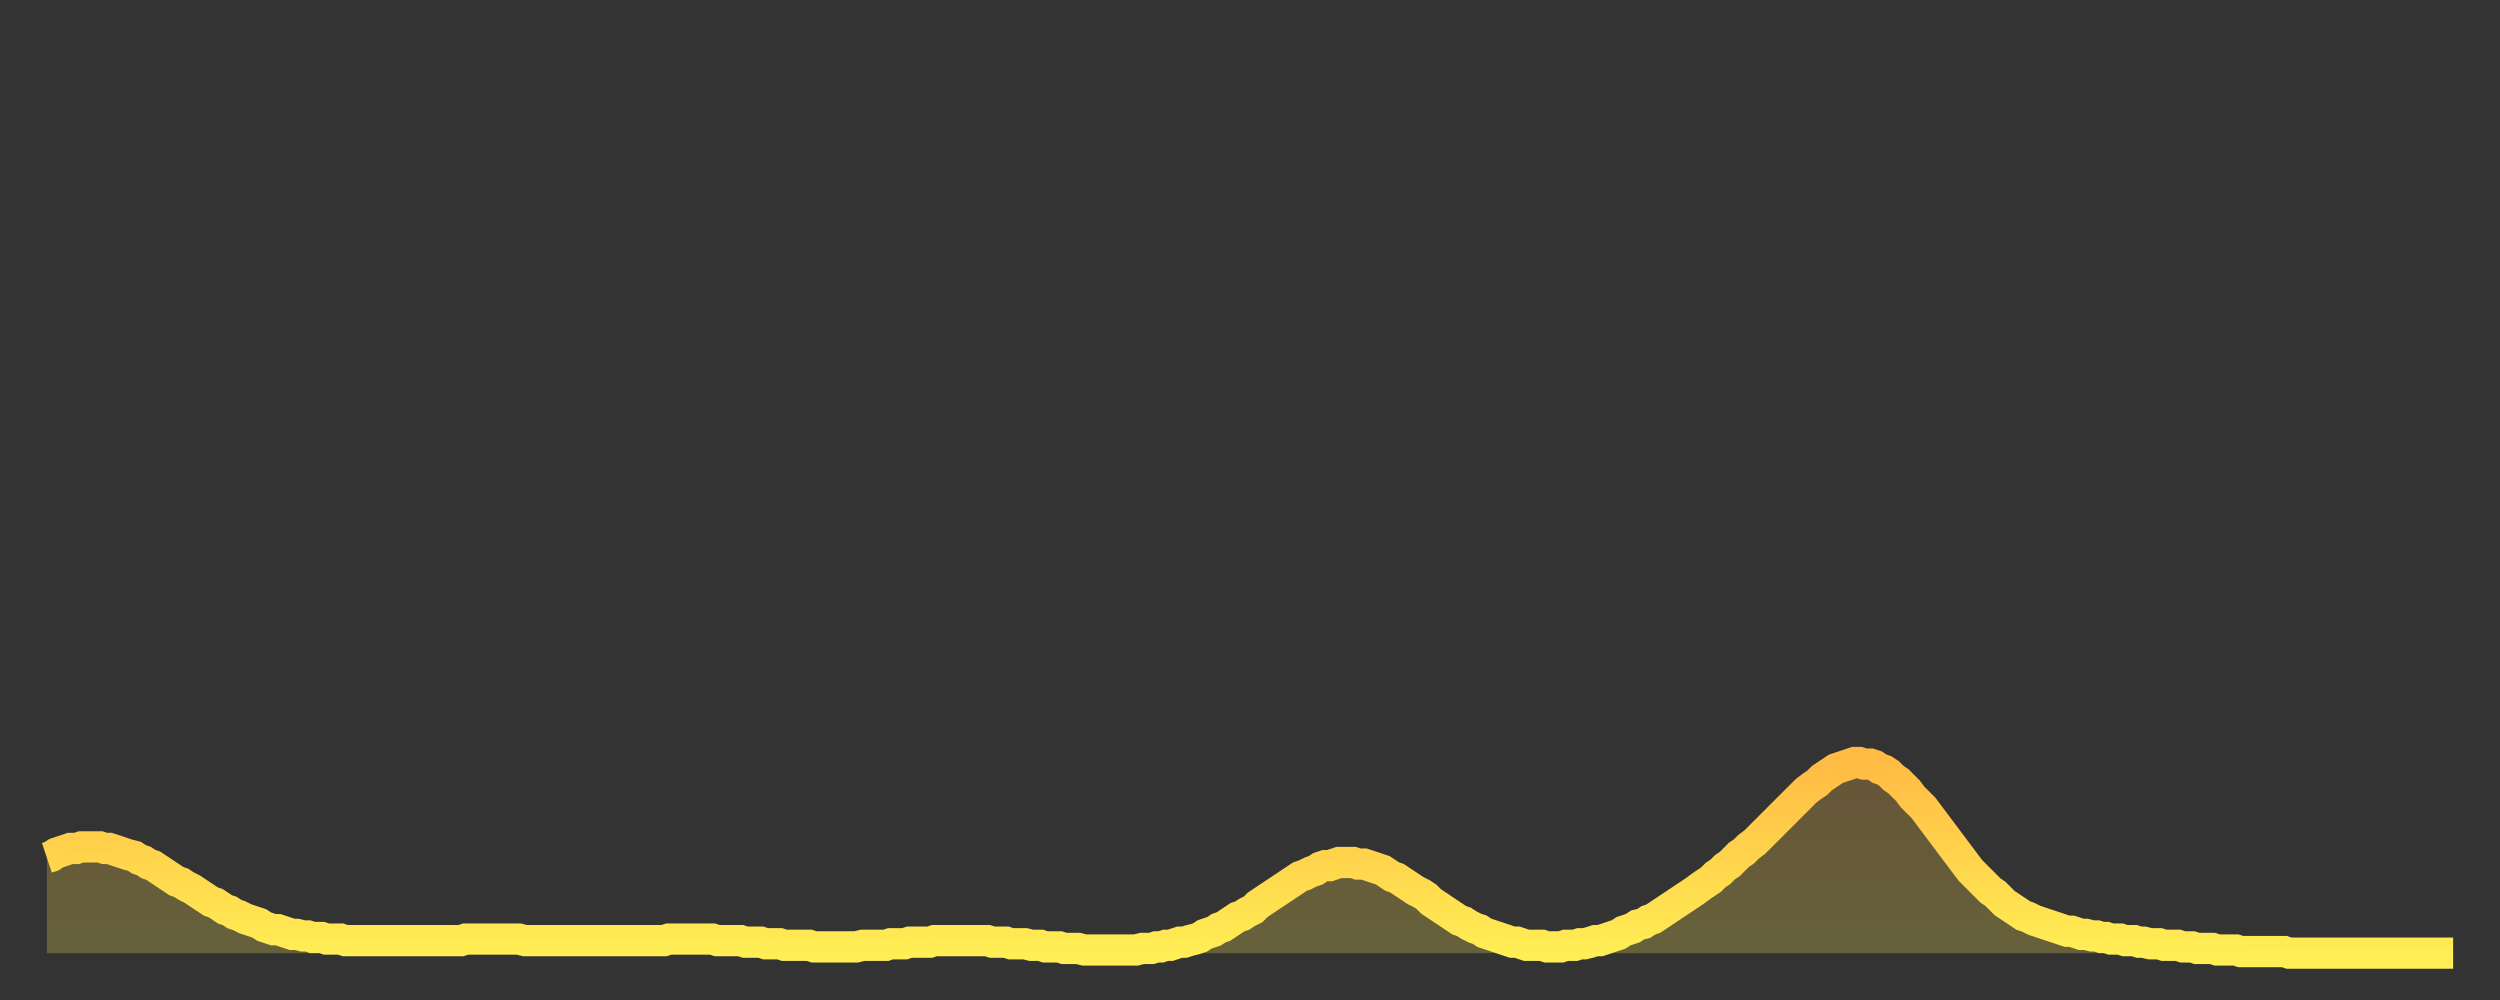 <?xml version="1.0" encoding="utf-8" ?>
<svg baseProfile="full" height="64" version="1.1" width="160" xmlns="http://www.w3.org/2000/svg" xmlns:ev="http://www.w3.org/2001/xml-events" xmlns:xlink="http://www.w3.org/1999/xlink"><rect width="100%" height="100%" fill="#333333" stroke="none"/><defs><linearGradient id="id2029280" x1="0" x2="0" y1="0" y2="1"><stop offset="0%" stop-color="#ffbb44" /><stop offset="50%" stop-color="#ffd44c" /><stop offset="100%" stop-color="#ffee55" /></linearGradient></defs><g transform="translate(3,3)"><g><path d="M 0.0 51.9 0.3 51.8 0.6 51.6 0.9 51.5 1.2 51.4 1.5 51.3 1.9 51.3 2.2 51.2 2.5 51.2 2.8 51.2 3.1 51.2 3.4 51.2 3.7 51.3 4.0 51.3 4.3 51.4 4.6 51.5 4.9 51.6 5.2 51.7 5.6 51.8 5.9 52.0 6.2 52.1 6.5 52.3 6.8 52.4 7.1 52.6 7.4 52.8 7.7 53.0 8.0 53.2 8.3 53.4 8.6 53.5 8.9 53.7 9.3 53.9 9.6 54.1 9.9 54.3 10.2 54.5 10.5 54.7 10.8 54.8 11.1 55.0 11.4 55.2 11.7 55.3 12.0 55.5 12.3 55.6 12.7 55.8 13.0 55.9 13.3 56.0 13.6 56.1 13.9 56.3 14.2 56.4 14.5 56.5 14.8 56.5 15.1 56.6 15.4 56.7 15.7 56.8 16.0 56.8 16.4 56.9 16.7 56.9 17.0 57.0 17.3 57.0 17.6 57.0 17.9 57.1 18.2 57.1 18.5 57.1 18.8 57.1 19.1 57.2 19.4 57.2 19.8 57.2 20.1 57.2 20.4 57.2 20.7 57.2 21.0 57.2 21.3 57.2 21.6 57.2 21.9 57.2 22.2 57.2 22.5 57.2 22.8 57.2 23.1 57.2 23.5 57.2 23.8 57.2 24.1 57.2 24.4 57.2 24.7 57.2 25.0 57.2 25.3 57.2 25.6 57.2 25.9 57.2 26.2 57.2 26.5 57.2 26.8 57.1 27.2 57.1 27.5 57.1 27.8 57.1 28.1 57.1 28.4 57.1 28.7 57.1 29.0 57.1 29.3 57.1 29.6 57.1 29.9 57.1 30.2 57.1 30.6 57.2 30.9 57.2 31.2 57.2 31.5 57.2 31.8 57.2 32.1 57.2 32.4 57.2 32.7 57.2 33.0 57.2 33.3 57.2 33.6 57.2 33.9 57.2 34.3 57.2 34.6 57.2 34.9 57.2 35.2 57.2 35.5 57.2 35.8 57.2 36.1 57.2 36.4 57.2 36.7 57.2 37.0 57.2 37.3 57.2 37.7 57.2 38.0 57.2 38.3 57.2 38.6 57.2 38.9 57.2 39.2 57.2 39.5 57.2 39.8 57.1 40.1 57.1 40.4 57.1 40.7 57.1 41.0 57.1 41.4 57.1 41.7 57.1 42.0 57.1 42.3 57.1 42.6 57.1 42.9 57.2 43.2 57.2 43.5 57.2 43.8 57.2 44.1 57.2 44.4 57.2 44.7 57.3 45.1 57.3 45.4 57.3 45.7 57.3 46.0 57.4 46.3 57.4 46.6 57.4 46.9 57.4 47.2 57.5 47.5 57.5 47.8 57.5 48.1 57.5 48.5 57.5 48.8 57.5 49.1 57.6 49.4 57.6 49.7 57.6 50.0 57.6 50.3 57.6 50.6 57.6 50.9 57.6 51.2 57.6 51.5 57.6 51.8 57.6 52.2 57.5 52.5 57.5 52.8 57.5 53.1 57.5 53.4 57.5 53.7 57.5 54.0 57.4 54.3 57.4 54.6 57.4 54.9 57.4 55.2 57.3 55.6 57.3 55.9 57.3 56.2 57.3 56.5 57.3 56.8 57.2 57.1 57.2 57.4 57.2 57.7 57.2 58.0 57.2 58.3 57.2 58.6 57.2 58.9 57.2 59.3 57.2 59.6 57.2 59.9 57.2 60.2 57.2 60.5 57.3 60.8 57.3 61.1 57.3 61.4 57.3 61.7 57.4 62.0 57.4 62.3 57.4 62.6 57.4 63.0 57.5 63.3 57.5 63.6 57.5 63.9 57.6 64.2 57.6 64.5 57.6 64.8 57.6 65.1 57.7 65.4 57.7 65.7 57.7 66.0 57.7 66.4 57.8 66.7 57.8 67.0 57.8 67.3 57.8 67.6 57.8 67.9 57.8 68.2 57.8 68.5 57.8 68.8 57.8 69.1 57.8 69.4 57.8 69.7 57.8 70.1 57.7 70.4 57.7 70.7 57.7 71.0 57.6 71.3 57.6 71.6 57.5 71.9 57.5 72.2 57.4 72.5 57.3 72.8 57.3 73.1 57.2 73.5 57.1 73.8 57.0 74.1 56.8 74.4 56.7 74.7 56.6 75.0 56.4 75.3 56.3 75.6 56.1 75.9 55.9 76.2 55.7 76.5 55.6 76.8 55.4 77.2 55.2 77.5 54.9 77.8 54.7 78.1 54.5 78.4 54.3 78.7 54.1 79.0 53.9 79.3 53.7 79.6 53.5 79.9 53.3 80.2 53.1 80.5 53.0 80.9 52.8 81.2 52.7 81.5 52.5 81.8 52.4 82.1 52.4 82.4 52.3 82.7 52.2 83.0 52.2 83.3 52.2 83.6 52.2 83.9 52.3 84.3 52.3 84.6 52.4 84.9 52.5 85.2 52.6 85.5 52.7 85.8 52.9 86.1 53.1 86.4 53.2 86.7 53.4 87.0 53.6 87.3 53.8 87.6 54.0 88.0 54.2 88.3 54.4 88.6 54.7 88.9 54.9 89.2 55.1 89.5 55.3 89.8 55.5 90.1 55.7 90.4 55.9 90.7 56.0 91.0 56.2 91.4 56.4 91.7 56.5 92.0 56.7 92.3 56.8 92.6 56.9 92.9 57.0 93.2 57.1 93.5 57.2 93.8 57.3 94.1 57.3 94.4 57.4 94.7 57.5 95.1 57.5 95.4 57.5 95.7 57.5 96.0 57.6 96.3 57.6 96.6 57.6 96.9 57.6 97.2 57.5 97.5 57.5 97.8 57.5 98.1 57.4 98.4 57.4 98.8 57.3 99.1 57.2 99.4 57.2 99.7 57.1 100.0 57.0 100.3 56.9 100.6 56.8 100.9 56.6 101.2 56.5 101.5 56.4 101.8 56.2 102.2 56.1 102.5 55.9 102.8 55.8 103.1 55.6 103.4 55.4 103.7 55.2 104.0 55.0 104.3 54.8 104.6 54.6 104.9 54.4 105.2 54.2 105.5 54.0 105.9 53.7 106.2 53.5 106.5 53.3 106.8 53.0 107.1 52.8 107.4 52.5 107.7 52.3 108.0 52.0 108.3 51.7 108.6 51.5 108.9 51.2 109.3 50.9 109.6 50.6 109.9 50.3 110.2 50.0 110.5 49.7 110.8 49.4 111.1 49.1 111.4 48.8 111.7 48.5 112.0 48.2 112.3 47.9 112.6 47.6 113.0 47.3 113.3 47.1 113.6 46.8 113.9 46.6 114.2 46.4 114.5 46.2 114.8 46.1 115.1 46.0 115.4 45.9 115.7 45.8 116.0 45.8 116.3 45.9 116.7 45.9 117.0 46.0 117.3 46.2 117.6 46.3 117.9 46.5 118.2 46.8 118.5 47.0 118.8 47.3 119.1 47.6 119.4 48.0 119.7 48.3 120.1 48.7 120.4 49.1 120.7 49.5 121.0 49.9 121.3 50.3 121.6 50.7 121.9 51.1 122.2 51.5 122.5 51.9 122.8 52.3 123.1 52.7 123.4 53.0 123.8 53.4 124.1 53.7 124.4 54.0 124.7 54.2 125.0 54.5 125.3 54.8 125.6 55.0 125.9 55.2 126.2 55.4 126.5 55.6 126.8 55.7 127.2 55.9 127.5 56.0 127.8 56.1 128.1 56.2 128.4 56.3 128.7 56.4 129.0 56.5 129.3 56.6 129.6 56.6 129.9 56.7 130.2 56.8 130.5 56.8 130.9 56.9 131.2 56.9 131.5 57.0 131.8 57.0 132.1 57.1 132.4 57.1 132.7 57.1 133.0 57.2 133.3 57.2 133.6 57.2 133.9 57.3 134.2 57.3 134.6 57.4 134.9 57.4 135.2 57.4 135.5 57.5 135.8 57.5 136.1 57.5 136.4 57.5 136.7 57.6 137.0 57.6 137.3 57.6 137.6 57.7 138.0 57.7 138.3 57.7 138.6 57.7 138.9 57.8 139.2 57.8 139.5 57.8 139.8 57.8 140.1 57.8 140.4 57.9 140.7 57.9 141.0 57.9 141.3 57.9 141.7 57.9 142.0 57.9 142.3 57.9 142.6 57.9 142.9 57.9 143.2 57.9 143.5 58.0 143.8 58.0 144.1 58.0 144.4 58.0 144.7 58.0 145.1 58.0 145.4 58.0 145.7 58.0 146.0 58.0 146.3 58.0 146.6 58.0 146.9 58.0 147.2 58.0 147.5 58.0 147.8 58.0 148.1 58.0 148.4 58.0 148.8 58.0 149.1 58.0 149.4 58.0 149.7 58.0 150.0 58.0 150.3 58.0 150.6 58.0 150.9 58.0 151.2 58.0 151.5 58.0 151.8 58.0 152.1 58.0 152.5 58.0 152.8 58.0 153.1 58.0 153.4 58.0 153.7 58.0 154.0 58.0" fill="none" id="graph-curve" opacity="1" stroke="url(#id2029280)" stroke-width="2" /><path d="M 0 58 L 0.0 51.9 0.3 51.8 0.6 51.6 0.9 51.5 1.2 51.4 1.5 51.3 1.9 51.3 2.2 51.2 2.5 51.2 2.8 51.2 3.1 51.2 3.4 51.2 3.7 51.3 4.0 51.3 4.3 51.4 4.6 51.5 4.9 51.6 5.2 51.7 5.6 51.8 5.9 52.0 6.2 52.1 6.5 52.3 6.8 52.4 7.1 52.6 7.4 52.8 7.7 53.0 8.0 53.2 8.3 53.4 8.6 53.5 8.9 53.7 9.3 53.9 9.6 54.1 9.9 54.3 10.2 54.5 10.5 54.7 10.8 54.8 11.1 55.0 11.4 55.2 11.7 55.3 12.0 55.5 12.3 55.6 12.7 55.8 13.0 55.9 13.3 56.0 13.6 56.1 13.9 56.3 14.2 56.4 14.5 56.5 14.8 56.5 15.1 56.6 15.4 56.7 15.7 56.8 16.0 56.8 16.4 56.9 16.7 56.9 17.0 57.0 17.3 57.0 17.6 57.0 17.9 57.1 18.2 57.1 18.5 57.1 18.8 57.1 19.1 57.2 19.4 57.2 19.8 57.2 20.1 57.2 20.4 57.2 20.7 57.2 21.0 57.2 21.3 57.2 21.6 57.2 21.9 57.2 22.2 57.2 22.5 57.2 22.8 57.2 23.1 57.2 23.5 57.2 23.8 57.2 24.1 57.2 24.4 57.2 24.7 57.2 25.0 57.2 25.3 57.2 25.6 57.2 25.9 57.2 26.2 57.2 26.5 57.2 26.8 57.1 27.2 57.1 27.5 57.1 27.8 57.1 28.1 57.1 28.4 57.1 28.7 57.1 29.0 57.1 29.3 57.1 29.6 57.1 29.9 57.1 30.2 57.1 30.6 57.2 30.9 57.2 31.2 57.2 31.5 57.2 31.8 57.2 32.1 57.2 32.4 57.2 32.7 57.2 33.0 57.2 33.3 57.2 33.6 57.2 33.9 57.2 34.3 57.2 34.6 57.2 34.9 57.2 35.2 57.2 35.5 57.2 35.8 57.2 36.1 57.2 36.4 57.2 36.7 57.2 37.0 57.2 37.3 57.2 37.7 57.2 38.0 57.2 38.3 57.2 38.6 57.2 38.9 57.2 39.2 57.2 39.5 57.2 39.8 57.1 40.1 57.1 40.4 57.1 40.7 57.1 41.0 57.1 41.4 57.1 41.7 57.1 42.0 57.1 42.3 57.1 42.6 57.1 42.9 57.2 43.2 57.2 43.5 57.2 43.8 57.2 44.1 57.2 44.4 57.2 44.7 57.3 45.1 57.3 45.4 57.3 45.7 57.3 46.0 57.4 46.3 57.4 46.6 57.4 46.9 57.4 47.2 57.5 47.5 57.5 47.8 57.5 48.1 57.5 48.5 57.5 48.8 57.5 49.1 57.6 49.4 57.6 49.7 57.6 50.0 57.6 50.3 57.6 50.6 57.6 50.9 57.6 51.2 57.6 51.5 57.6 51.8 57.6 52.2 57.5 52.5 57.5 52.8 57.5 53.1 57.5 53.4 57.5 53.7 57.5 54.0 57.4 54.3 57.4 54.6 57.4 54.9 57.4 55.2 57.3 55.6 57.3 55.9 57.3 56.2 57.3 56.5 57.3 56.8 57.2 57.1 57.2 57.4 57.2 57.7 57.2 58.0 57.2 58.3 57.2 58.6 57.2 58.9 57.2 59.3 57.2 59.6 57.2 59.9 57.2 60.2 57.2 60.5 57.3 60.8 57.3 61.1 57.3 61.4 57.3 61.7 57.4 62.0 57.4 62.3 57.4 62.6 57.4 63.0 57.5 63.3 57.5 63.6 57.5 63.9 57.6 64.2 57.6 64.5 57.6 64.8 57.6 65.1 57.7 65.4 57.7 65.7 57.7 66.0 57.7 66.4 57.8 66.7 57.8 67.0 57.8 67.3 57.8 67.6 57.8 67.9 57.8 68.2 57.8 68.5 57.8 68.8 57.8 69.1 57.8 69.4 57.8 69.7 57.8 70.1 57.7 70.4 57.7 70.7 57.7 71.0 57.6 71.3 57.6 71.6 57.5 71.9 57.5 72.2 57.4 72.5 57.3 72.8 57.3 73.1 57.2 73.5 57.1 73.8 57.0 74.1 56.8 74.4 56.7 74.7 56.6 75.0 56.4 75.3 56.3 75.6 56.1 75.9 55.9 76.2 55.7 76.5 55.6 76.8 55.4 77.2 55.2 77.5 54.9 77.8 54.7 78.1 54.5 78.4 54.3 78.7 54.1 79.0 53.9 79.3 53.7 79.6 53.5 79.9 53.3 80.2 53.1 80.5 53.0 80.9 52.8 81.2 52.7 81.5 52.5 81.8 52.4 82.1 52.4 82.4 52.3 82.7 52.2 83.0 52.2 83.3 52.2 83.6 52.2 83.9 52.3 84.3 52.3 84.6 52.4 84.9 52.5 85.2 52.6 85.5 52.7 85.8 52.9 86.1 53.1 86.4 53.2 86.7 53.4 87.0 53.6 87.3 53.8 87.6 54.0 88.0 54.2 88.3 54.4 88.6 54.7 88.9 54.9 89.2 55.1 89.5 55.3 89.8 55.5 90.1 55.7 90.4 55.9 90.7 56.0 91.0 56.2 91.4 56.4 91.7 56.5 92.0 56.7 92.3 56.8 92.6 56.9 92.9 57.0 93.2 57.1 93.5 57.2 93.8 57.3 94.1 57.3 94.4 57.4 94.7 57.5 95.1 57.5 95.4 57.5 95.7 57.5 96.0 57.6 96.3 57.6 96.6 57.6 96.9 57.6 97.2 57.5 97.5 57.5 97.8 57.5 98.1 57.4 98.4 57.4 98.8 57.3 99.1 57.2 99.4 57.2 99.7 57.1 100.0 57.0 100.3 56.9 100.6 56.8 100.9 56.6 101.2 56.5 101.5 56.4 101.8 56.2 102.2 56.1 102.5 55.9 102.8 55.8 103.1 55.6 103.4 55.4 103.7 55.2 104.0 55.0 104.3 54.8 104.6 54.6 104.9 54.4 105.2 54.2 105.5 54.0 105.9 53.7 106.2 53.5 106.5 53.3 106.8 53.0 107.1 52.8 107.4 52.5 107.7 52.3 108.0 52.0 108.3 51.7 108.6 51.5 108.9 51.2 109.3 50.9 109.6 50.6 109.9 50.3 110.2 50.0 110.5 49.7 110.8 49.4 111.1 49.1 111.4 48.8 111.7 48.5 112.0 48.2 112.3 47.9 112.6 47.6 113.0 47.3 113.3 47.1 113.6 46.8 113.9 46.6 114.2 46.4 114.5 46.2 114.8 46.1 115.1 46.0 115.4 45.9 115.7 45.8 116.0 45.8 116.3 45.9 116.7 45.9 117.0 46.0 117.3 46.2 117.6 46.3 117.9 46.5 118.2 46.8 118.5 47.0 118.8 47.3 119.1 47.6 119.4 48.0 119.7 48.3 120.1 48.7 120.4 49.1 120.7 49.5 121.0 49.9 121.3 50.3 121.6 50.7 121.9 51.1 122.2 51.5 122.5 51.9 122.8 52.3 123.1 52.7 123.4 53.0 123.8 53.4 124.1 53.7 124.4 54.0 124.7 54.2 125.0 54.5 125.3 54.8 125.6 55.0 125.9 55.2 126.2 55.4 126.5 55.6 126.8 55.7 127.2 55.9 127.5 56.0 127.8 56.1 128.1 56.2 128.4 56.3 128.7 56.4 129.0 56.5 129.3 56.6 129.6 56.6 129.9 56.7 130.2 56.8 130.5 56.8 130.9 56.9 131.2 56.9 131.5 57.0 131.8 57.0 132.1 57.1 132.4 57.1 132.7 57.1 133.0 57.2 133.3 57.2 133.6 57.2 133.9 57.3 134.2 57.3 134.6 57.4 134.9 57.4 135.2 57.4 135.5 57.5 135.8 57.5 136.1 57.5 136.4 57.5 136.7 57.6 137.0 57.6 137.3 57.6 137.6 57.7 138.0 57.7 138.3 57.7 138.6 57.7 138.9 57.8 139.2 57.8 139.5 57.8 139.8 57.8 140.1 57.8 140.4 57.9 140.7 57.9 141.0 57.9 141.3 57.9 141.7 57.9 142.0 57.9 142.3 57.9 142.6 57.9 142.9 57.9 143.2 57.9 143.5 58.0 143.8 58.0 144.1 58.0 144.4 58.0 144.7 58.0 145.1 58.0 145.4 58.0 145.7 58.0 146.0 58.0 146.3 58.0 146.6 58.0 146.9 58.0 147.2 58.0 147.5 58.0 147.8 58.0 148.1 58.0 148.4 58.0 148.8 58.0 149.1 58.0 149.4 58.0 149.7 58.0 150.0 58.0 150.3 58.0 150.6 58.0 150.9 58.0 151.2 58.0 151.5 58.0 151.8 58.0 152.1 58.0 152.5 58.0 152.8 58.0 153.1 58.0 153.4 58.0 153.7 58.0 154.0 58.0 154 58" fill="url(#id2029280)" fill-opacity=".25" id="graph-shadow" /></g></g></svg>